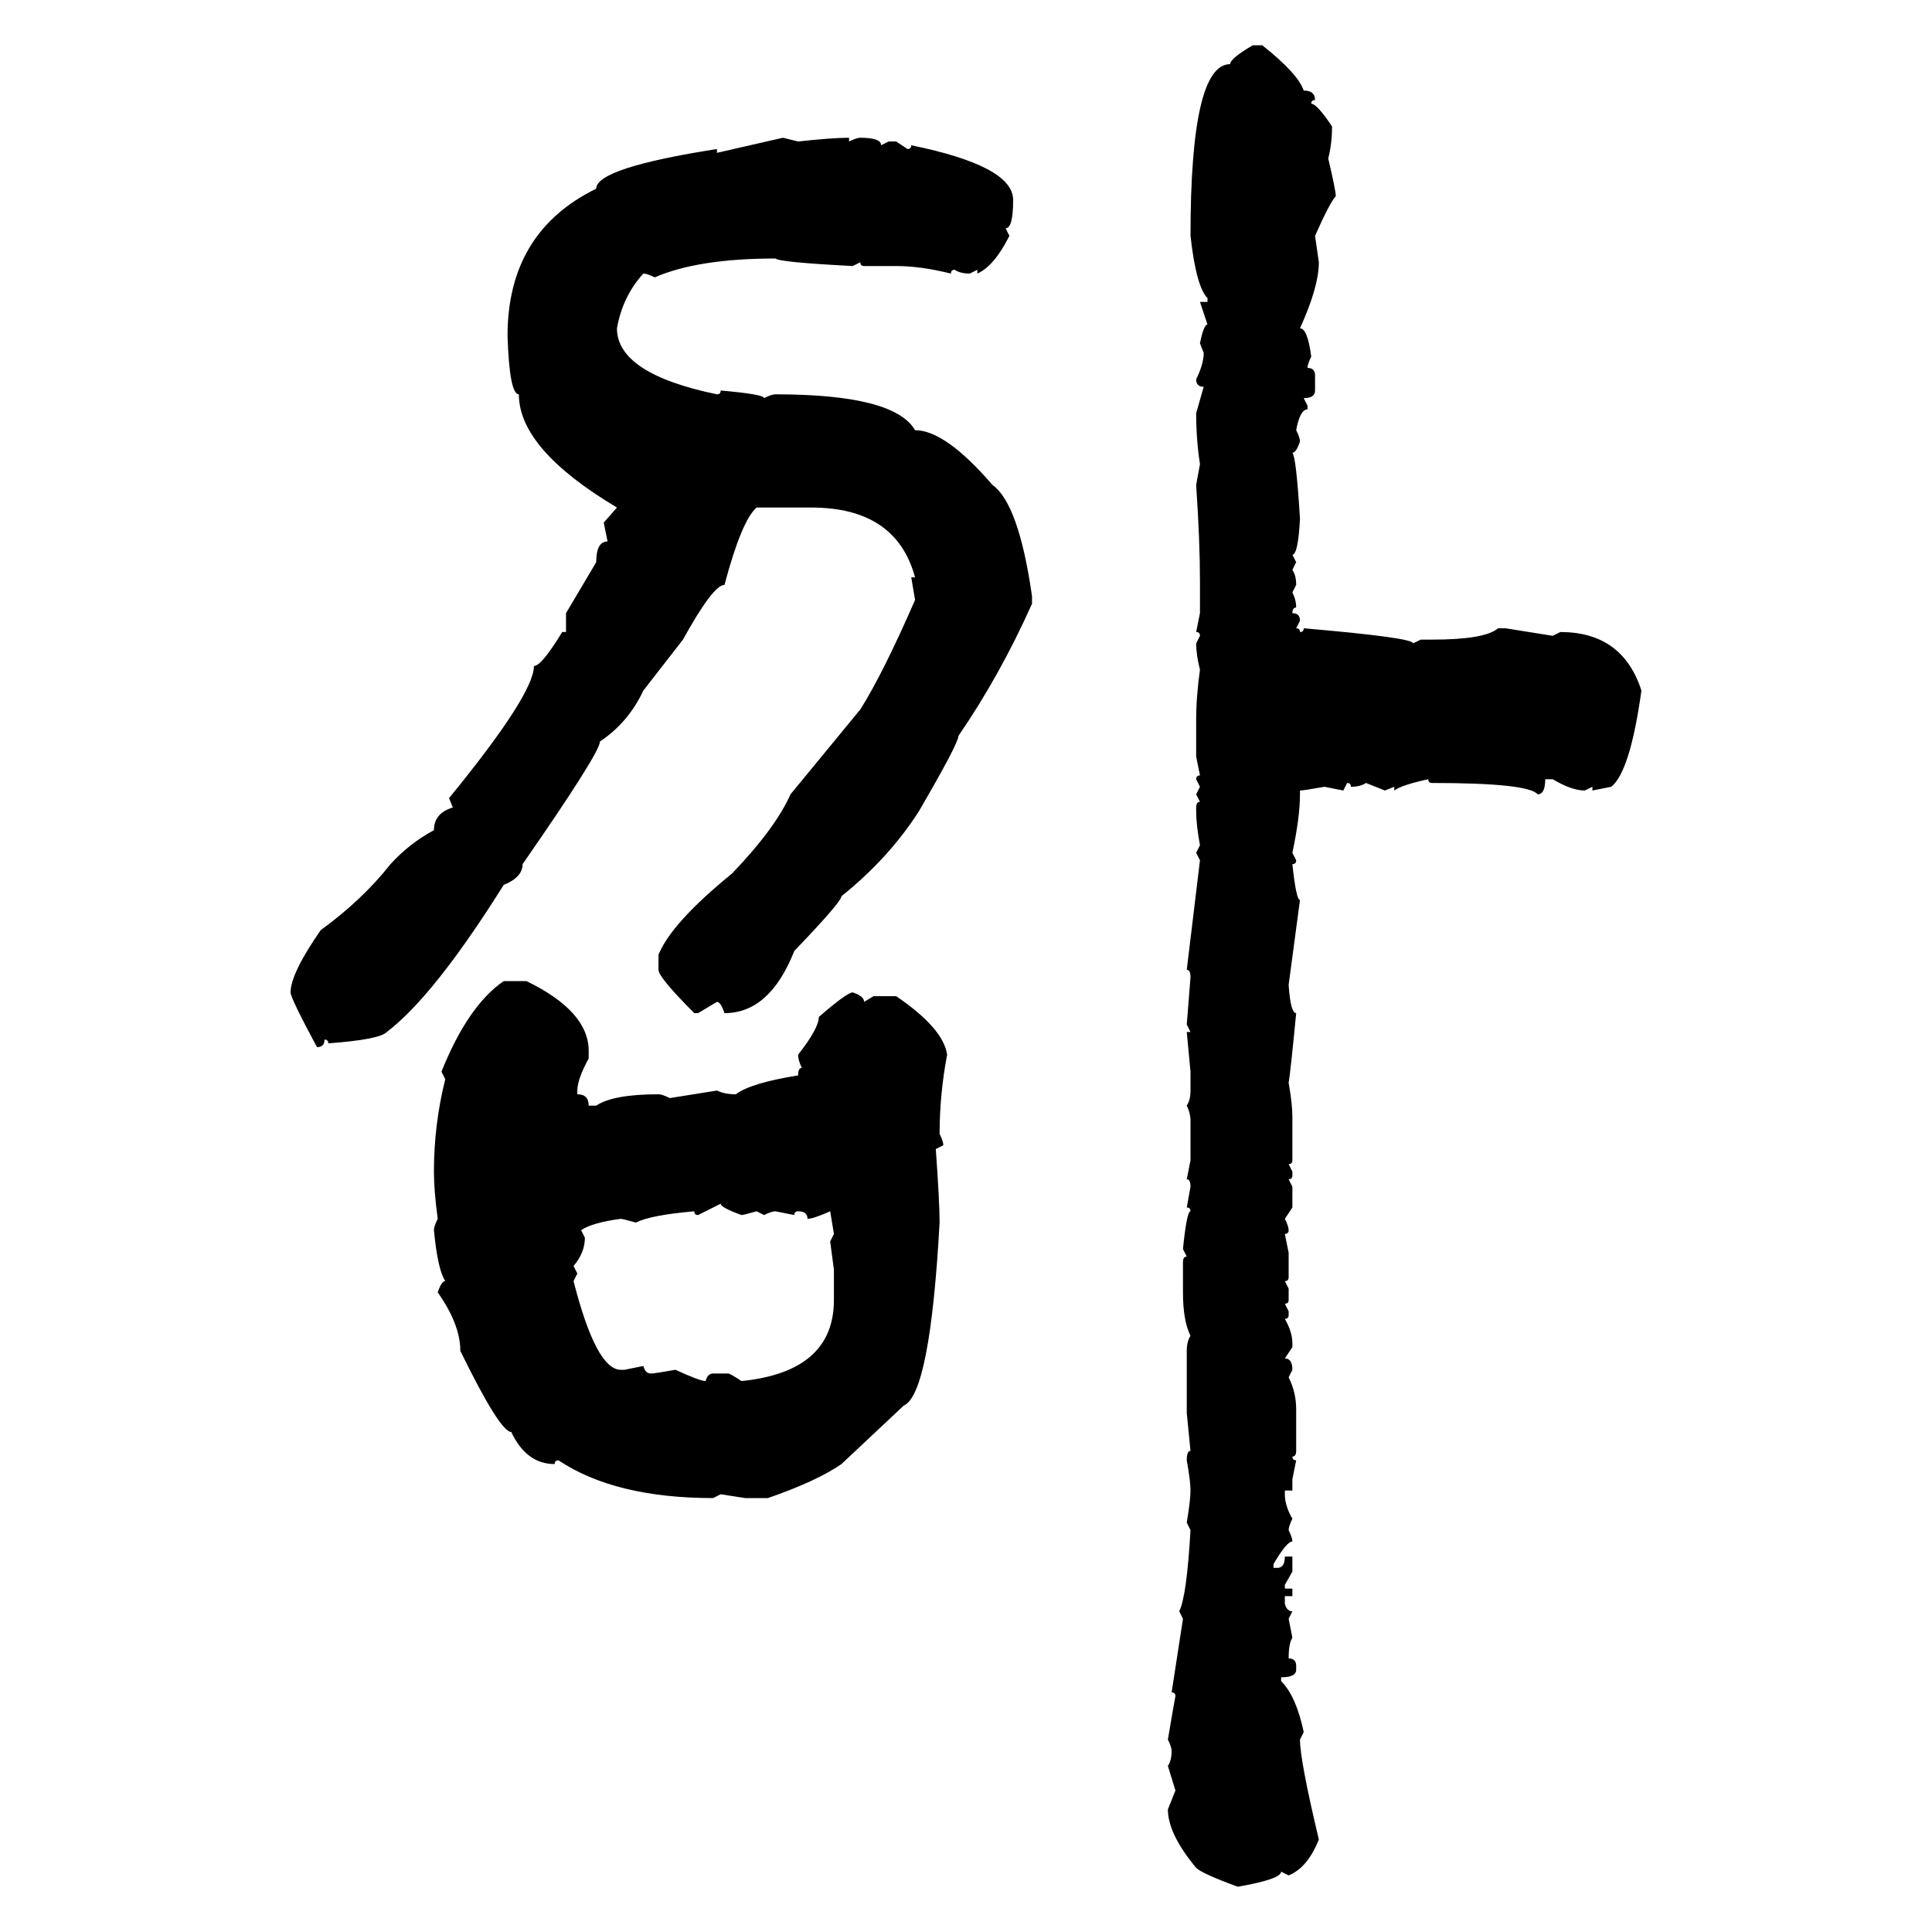 <svg xmlns="http://www.w3.org/2000/svg" xmlns:xlink="http://www.w3.org/1999/xlink" width="300" height="300"><path d="M194.53 7.03L194.53 7.03L196.00 7.03Q201.56 11.43 202.44 14.06L202.44 14.06Q204.20 14.06 204.20 15.53L204.20 15.53Q203.61 15.53 203.61 16.11L203.61 16.11Q204.49 16.11 206.84 19.63L206.84 19.63Q206.84 22.27 206.25 24.61L206.25 24.61Q207.42 29.59 207.42 30.47L207.42 30.47Q206.54 31.35 204.20 36.62L204.20 36.62L204.79 40.72Q204.79 44.53 201.86 50.98L201.86 50.98Q203.03 50.98 203.61 55.37L203.61 55.37Q203.03 56.54 203.03 57.13L203.03 57.13Q204.20 57.13 204.20 58.30L204.20 58.30L204.20 60.64Q204.20 61.82 202.44 61.82L202.44 61.82L203.03 62.99L203.03 63.57Q201.86 63.57 201.27 66.80L201.27 66.80Q201.86 67.97 201.86 68.55L201.86 68.55Q201.27 70.31 200.68 70.31L200.68 70.31Q201.27 70.90 201.86 80.57L201.86 80.57Q201.56 86.13 200.68 86.13L200.68 86.13L201.27 87.30L200.68 88.48Q201.27 89.36 201.27 90.82L201.27 90.82L200.68 91.99Q201.27 93.16 201.27 94.34L201.27 94.34Q200.68 94.34 200.68 95.21L200.68 95.21Q201.86 95.21 201.86 96.39L201.86 96.39L201.27 97.56Q201.86 97.56 201.86 98.14L201.86 98.14Q202.44 98.14 202.44 97.56L202.44 97.56Q219.43 99.02 219.43 99.90L219.43 99.90L220.61 99.32L222.36 99.32Q230.57 99.32 232.62 97.56L232.62 97.56L233.79 97.56L241.11 98.73L242.29 98.14Q251.95 98.14 254.88 107.23L254.88 107.23Q253.13 119.82 250.20 122.17L250.20 122.17L247.27 122.75L247.27 122.17L246.09 122.75Q244.04 122.75 241.11 121.00L241.11 121.00L239.94 121.00Q239.94 123.34 238.77 123.34L238.77 123.34Q237.30 121.58 222.36 121.58L222.36 121.58Q221.78 121.58 221.78 121.00L221.78 121.00Q217.68 121.88 216.50 122.75L216.50 122.75L216.50 122.17L215.04 122.75L212.11 121.58Q211.23 122.17 209.77 122.17L209.77 122.17Q209.77 121.58 209.18 121.58L209.18 121.58L208.59 122.75L205.66 122.17Q202.44 122.75 201.86 122.75L201.86 122.75L201.86 123.34Q201.86 126.86 200.68 132.42L200.68 132.42L201.27 133.59Q201.27 134.18 200.68 134.18L200.68 134.18Q201.27 139.75 201.86 139.75L201.86 139.75L200.10 152.93Q200.39 157.32 201.27 157.32L201.27 157.32Q200.39 166.41 200.10 168.16L200.10 168.16Q200.68 171.39 200.68 173.44L200.68 173.44L200.68 180.18Q200.68 180.76 200.10 180.76L200.10 180.76L200.68 181.93L200.68 182.52Q200.68 183.11 200.10 183.11L200.10 183.11L200.68 184.28L200.68 187.50L199.51 189.26Q200.10 190.43 200.10 191.02L200.10 191.02Q200.10 191.60 199.51 191.60L199.51 191.60L200.10 194.53L200.10 198.34Q200.10 198.93 199.51 198.93L199.51 198.93L200.10 200.10L200.10 201.86Q200.10 202.44 199.51 202.44L199.51 202.44L200.10 203.61L200.10 204.20Q200.10 204.79 199.51 204.79L199.51 204.79Q200.68 206.84 200.68 208.59L200.68 208.59L200.68 209.18L199.51 210.94Q200.68 210.94 200.68 212.70L200.68 212.70L200.10 213.87Q201.27 216.21 201.27 218.85L201.27 218.85L201.27 225.29Q201.27 226.17 200.68 226.17L200.68 226.17Q200.68 226.76 201.27 226.76L201.27 226.76L200.68 229.69L200.68 231.45L199.51 231.45L199.51 232.03Q199.51 233.79 200.68 235.84L200.68 235.84Q200.10 237.01 200.10 237.60L200.10 237.60Q200.68 238.77 200.68 239.36L200.68 239.36Q199.80 239.36 197.75 242.87L197.75 242.87L197.75 243.46L198.34 243.46Q199.51 243.46 199.51 241.70L199.51 241.70L200.68 241.70L200.68 244.04L199.51 246.09L199.51 246.68L200.68 246.68L200.68 247.85L199.51 247.85L199.51 249.02Q199.80 250.20 200.68 250.20L200.68 250.20L200.10 251.37L200.68 254.30Q200.10 255.18 200.10 257.52L200.10 257.52Q201.27 257.52 201.27 258.69L201.27 258.69L201.27 259.28Q201.27 260.45 198.93 260.45L198.93 260.45L198.93 261.04Q201.27 263.38 202.44 268.95L202.44 268.95L201.86 270.12Q201.86 273.34 204.79 285.64L204.79 285.64Q203.03 290.04 200.10 291.21L200.10 291.21L198.93 290.63Q198.93 291.80 192.19 292.97L192.19 292.97Q186.62 290.92 185.74 290.04L185.74 290.04Q181.35 284.77 181.35 280.96L181.35 280.96L182.52 278.03L181.35 274.22Q181.93 273.34 181.93 271.88L181.93 271.88Q181.93 271.29 181.35 270.12L181.35 270.12Q182.23 264.84 182.52 263.38L182.52 263.38Q182.52 262.79 181.93 262.79L181.93 262.79L183.69 251.37L183.11 250.20Q184.28 247.85 184.86 237.60L184.86 237.60L184.28 236.43Q184.86 232.91 184.86 231.45L184.86 231.45Q184.86 229.98 184.28 226.76L184.28 226.76Q184.28 225.29 184.86 225.29L184.86 225.29L184.28 219.43L184.28 209.77Q184.28 208.30 184.86 207.42L184.86 207.42Q183.69 205.08 183.69 200.68L183.69 200.68L183.69 196.00Q183.69 195.12 184.28 195.12L184.28 195.12L183.69 193.95Q184.28 188.09 184.86 188.09L184.86 188.09Q184.86 187.50 184.28 187.50L184.28 187.50L184.86 184.28Q184.86 183.11 184.28 183.11L184.28 183.11L184.86 180.18L184.86 174.02Q184.86 172.85 184.28 171.68L184.28 171.68Q184.86 170.80 184.86 169.34L184.86 169.34L184.86 166.41L184.28 160.25L184.86 160.25L184.28 159.08L184.86 151.76Q184.86 150.59 184.28 150.59L184.28 150.59L186.33 133.59L185.74 132.42L186.33 131.25Q185.74 128.03 185.74 125.98L185.74 125.98L185.74 125.39Q185.74 124.51 186.33 124.51L186.33 124.51L185.74 123.34L186.33 122.17L185.74 121.00Q185.74 120.41 186.33 120.41L186.33 120.41L185.74 117.48L185.74 111.91Q185.74 108.11 186.33 104.00L186.33 104.00Q185.74 101.66 185.74 99.90L185.74 99.90L186.33 98.73Q186.33 98.14 185.74 98.14L185.74 98.14L186.33 95.21L186.33 90.23Q186.33 84.08 185.74 75.29L185.74 75.29L186.33 72.07Q185.74 68.26 185.74 64.16L185.74 64.16L186.91 60.06Q185.74 60.06 185.74 58.89L185.74 58.89Q186.91 56.54 186.91 54.79L186.91 54.79L186.33 53.32Q186.91 50.39 187.50 50.39L187.50 50.39L186.33 46.88L187.50 46.88L187.50 46.29Q185.74 44.53 184.86 36.62L184.86 36.62Q184.86 9.96 191.02 9.96L191.02 9.96Q191.02 9.08 194.53 7.03ZM111.33 23.73L121.58 21.39L123.93 21.97Q129.20 21.39 131.84 21.39L131.84 21.39L131.84 21.97Q133.01 21.39 133.59 21.39L133.59 21.39Q136.82 21.39 136.82 22.56L136.82 22.56L137.99 21.97L139.16 21.97L140.92 23.14Q141.50 23.14 141.50 22.56L141.50 22.56Q157.32 25.78 157.32 31.05L157.32 31.05Q157.32 35.45 156.15 35.45L156.15 35.45L156.74 36.62Q154.39 41.31 151.76 42.48L151.76 42.48L151.76 41.89L150.59 42.48Q149.12 42.48 148.24 41.89L148.24 41.89Q147.66 41.89 147.66 42.48L147.66 42.48Q142.97 41.31 139.16 41.31L139.16 41.31L134.18 41.31Q133.59 41.31 133.59 40.72L133.59 40.72L132.42 41.31Q121.00 40.72 120.41 40.14L120.41 40.14Q108.40 40.14 101.66 43.07L101.66 43.07Q100.49 42.48 99.90 42.48L99.90 42.48Q96.68 46.00 95.80 50.98L95.80 50.98Q95.80 58.01 111.33 61.23L111.33 61.23Q111.91 61.23 111.91 60.64L111.91 60.64Q118.65 61.23 118.65 61.82L118.65 61.82Q119.82 61.23 120.41 61.23L120.41 61.23Q138.87 61.23 142.09 66.80L142.09 66.80Q146.78 66.80 154.10 75.29L154.10 75.29Q158.20 78.22 160.25 92.58L160.25 92.58L160.25 93.75Q155.27 104.88 148.83 114.26L148.83 114.26Q148.83 115.43 142.68 125.98L142.68 125.98Q137.99 133.30 130.66 139.16L130.66 139.16Q130.66 140.04 123.34 147.66L123.34 147.66Q119.53 157.32 112.50 157.32L112.50 157.32Q111.91 155.57 111.33 155.57L111.33 155.57L108.40 157.32L107.81 157.32Q102.25 151.76 102.25 150.59L102.25 150.59L102.25 148.24Q104.30 143.26 113.67 135.64L113.67 135.64Q120.41 128.61 122.75 123.34L122.75 123.34L133.59 110.16Q137.11 104.59 142.09 93.16L142.09 93.16L141.50 89.65L142.09 89.65Q139.16 78.81 125.98 78.81L125.98 78.81L117.48 78.81Q115.14 80.86 112.50 90.82L112.50 90.82Q110.74 90.82 106.05 99.32L106.05 99.32L99.90 107.23Q97.56 112.21 93.16 115.14L93.16 115.14Q93.16 116.89 81.15 134.18L81.15 134.18Q81.15 136.23 78.22 137.40L78.22 137.40Q67.38 154.69 60.06 160.25L60.06 160.25Q58.89 161.43 50.98 162.01L50.98 162.01Q50.98 161.43 50.39 161.43L50.39 161.43Q50.39 162.60 49.22 162.60L49.22 162.60Q45.12 154.98 45.12 154.10L45.12 154.10Q45.12 151.17 49.80 144.43L49.80 144.43Q56.25 139.75 60.64 134.18L60.64 134.18Q63.57 130.96 67.38 128.91L67.38 128.91Q67.38 126.27 70.31 125.39L70.31 125.39L69.73 123.93Q82.91 107.81 82.91 103.42L82.91 103.42Q84.08 103.42 87.30 98.14L87.30 98.14L87.89 98.14L87.89 95.21L92.58 87.30Q92.58 84.08 94.34 84.08L94.34 84.08L93.75 81.15L95.80 78.81Q80.57 69.73 80.57 61.23L80.57 61.23Q79.10 61.23 78.81 52.15L78.81 52.15Q78.81 36.04 92.58 29.30L92.58 29.30Q92.58 26.07 111.33 23.14L111.33 23.14L111.33 23.73ZM78.22 152.34L78.22 152.34L81.74 152.34Q91.41 157.03 91.41 163.18L91.41 163.18L91.41 164.36Q89.65 167.58 89.65 169.34L89.65 169.34L89.65 169.92Q91.41 169.92 91.41 171.68L91.41 171.68L92.58 171.68Q95.21 169.92 102.25 169.92L102.25 169.92Q102.83 169.92 104.00 170.51L104.00 170.51L111.33 169.34Q112.50 169.92 114.26 169.92L114.26 169.92Q116.60 168.16 123.93 166.99L123.93 166.99Q123.93 165.82 124.51 165.82L124.51 165.82Q123.93 164.65 123.93 163.77L123.93 163.77Q127.15 159.67 127.15 157.91L127.15 157.91Q131.54 154.10 132.42 154.10L132.42 154.10Q134.18 154.69 134.18 155.57L134.18 155.57L135.64 154.69L139.16 154.69Q146.48 159.67 147.07 163.77L147.07 163.77Q145.90 169.92 145.90 176.07L145.90 176.07Q146.48 177.25 146.48 177.83L146.48 177.83L145.31 178.42Q145.90 186.62 145.90 189.84L145.90 189.84Q144.43 216.50 140.33 218.26L140.33 218.26L130.66 227.34Q126.86 229.98 119.24 232.62L119.24 232.62L115.72 232.62L111.91 232.03L110.74 232.62Q95.51 232.62 86.72 226.76L86.72 226.76Q86.13 226.76 86.13 227.34L86.13 227.34Q81.74 227.34 79.39 222.36L79.39 222.36Q77.64 222.36 71.48 209.77L71.48 209.77Q71.48 205.66 67.97 200.68L67.97 200.68Q68.55 198.93 69.14 198.93L69.14 198.93Q67.97 197.17 67.38 191.02L67.38 191.02Q67.38 190.43 67.97 189.26L67.97 189.26Q67.38 184.86 67.38 181.93L67.38 181.93Q67.38 174.61 69.14 167.58L69.14 167.58L68.55 166.41Q72.66 156.15 78.22 152.34ZM111.91 186.91L108.40 188.67Q107.81 188.67 107.81 188.09L107.81 188.09Q101.07 188.67 98.73 189.84L98.73 189.84Q96.68 189.26 96.39 189.26L96.39 189.26Q91.99 189.84 90.23 191.02L90.23 191.02L90.82 192.19Q90.82 194.53 89.06 196.58L89.06 196.58L89.65 197.75L89.06 198.93Q92.58 212.70 96.39 212.70L96.39 212.70L96.97 212.70L99.90 212.11Q100.20 213.28 101.07 213.28L101.07 213.28Q101.66 213.28 104.88 212.70L104.88 212.70Q108.69 214.45 109.57 214.45L109.57 214.45Q109.86 213.28 110.74 213.28L110.74 213.28L113.09 213.28Q113.38 213.28 115.14 214.45L115.14 214.45Q129.49 212.99 129.49 201.86L129.49 201.86L129.49 197.17L128.91 192.77L129.49 191.60L128.91 188.09Q126.27 189.26 125.39 189.26L125.39 189.26Q125.39 188.09 123.93 188.09L123.93 188.09Q123.34 188.09 123.34 188.67L123.34 188.67L120.41 188.09Q119.82 188.09 118.65 188.67L118.65 188.67L117.48 188.09Q115.43 188.67 115.14 188.67L115.14 188.67Q111.91 187.50 111.91 186.91L111.91 186.91Z"/></svg>